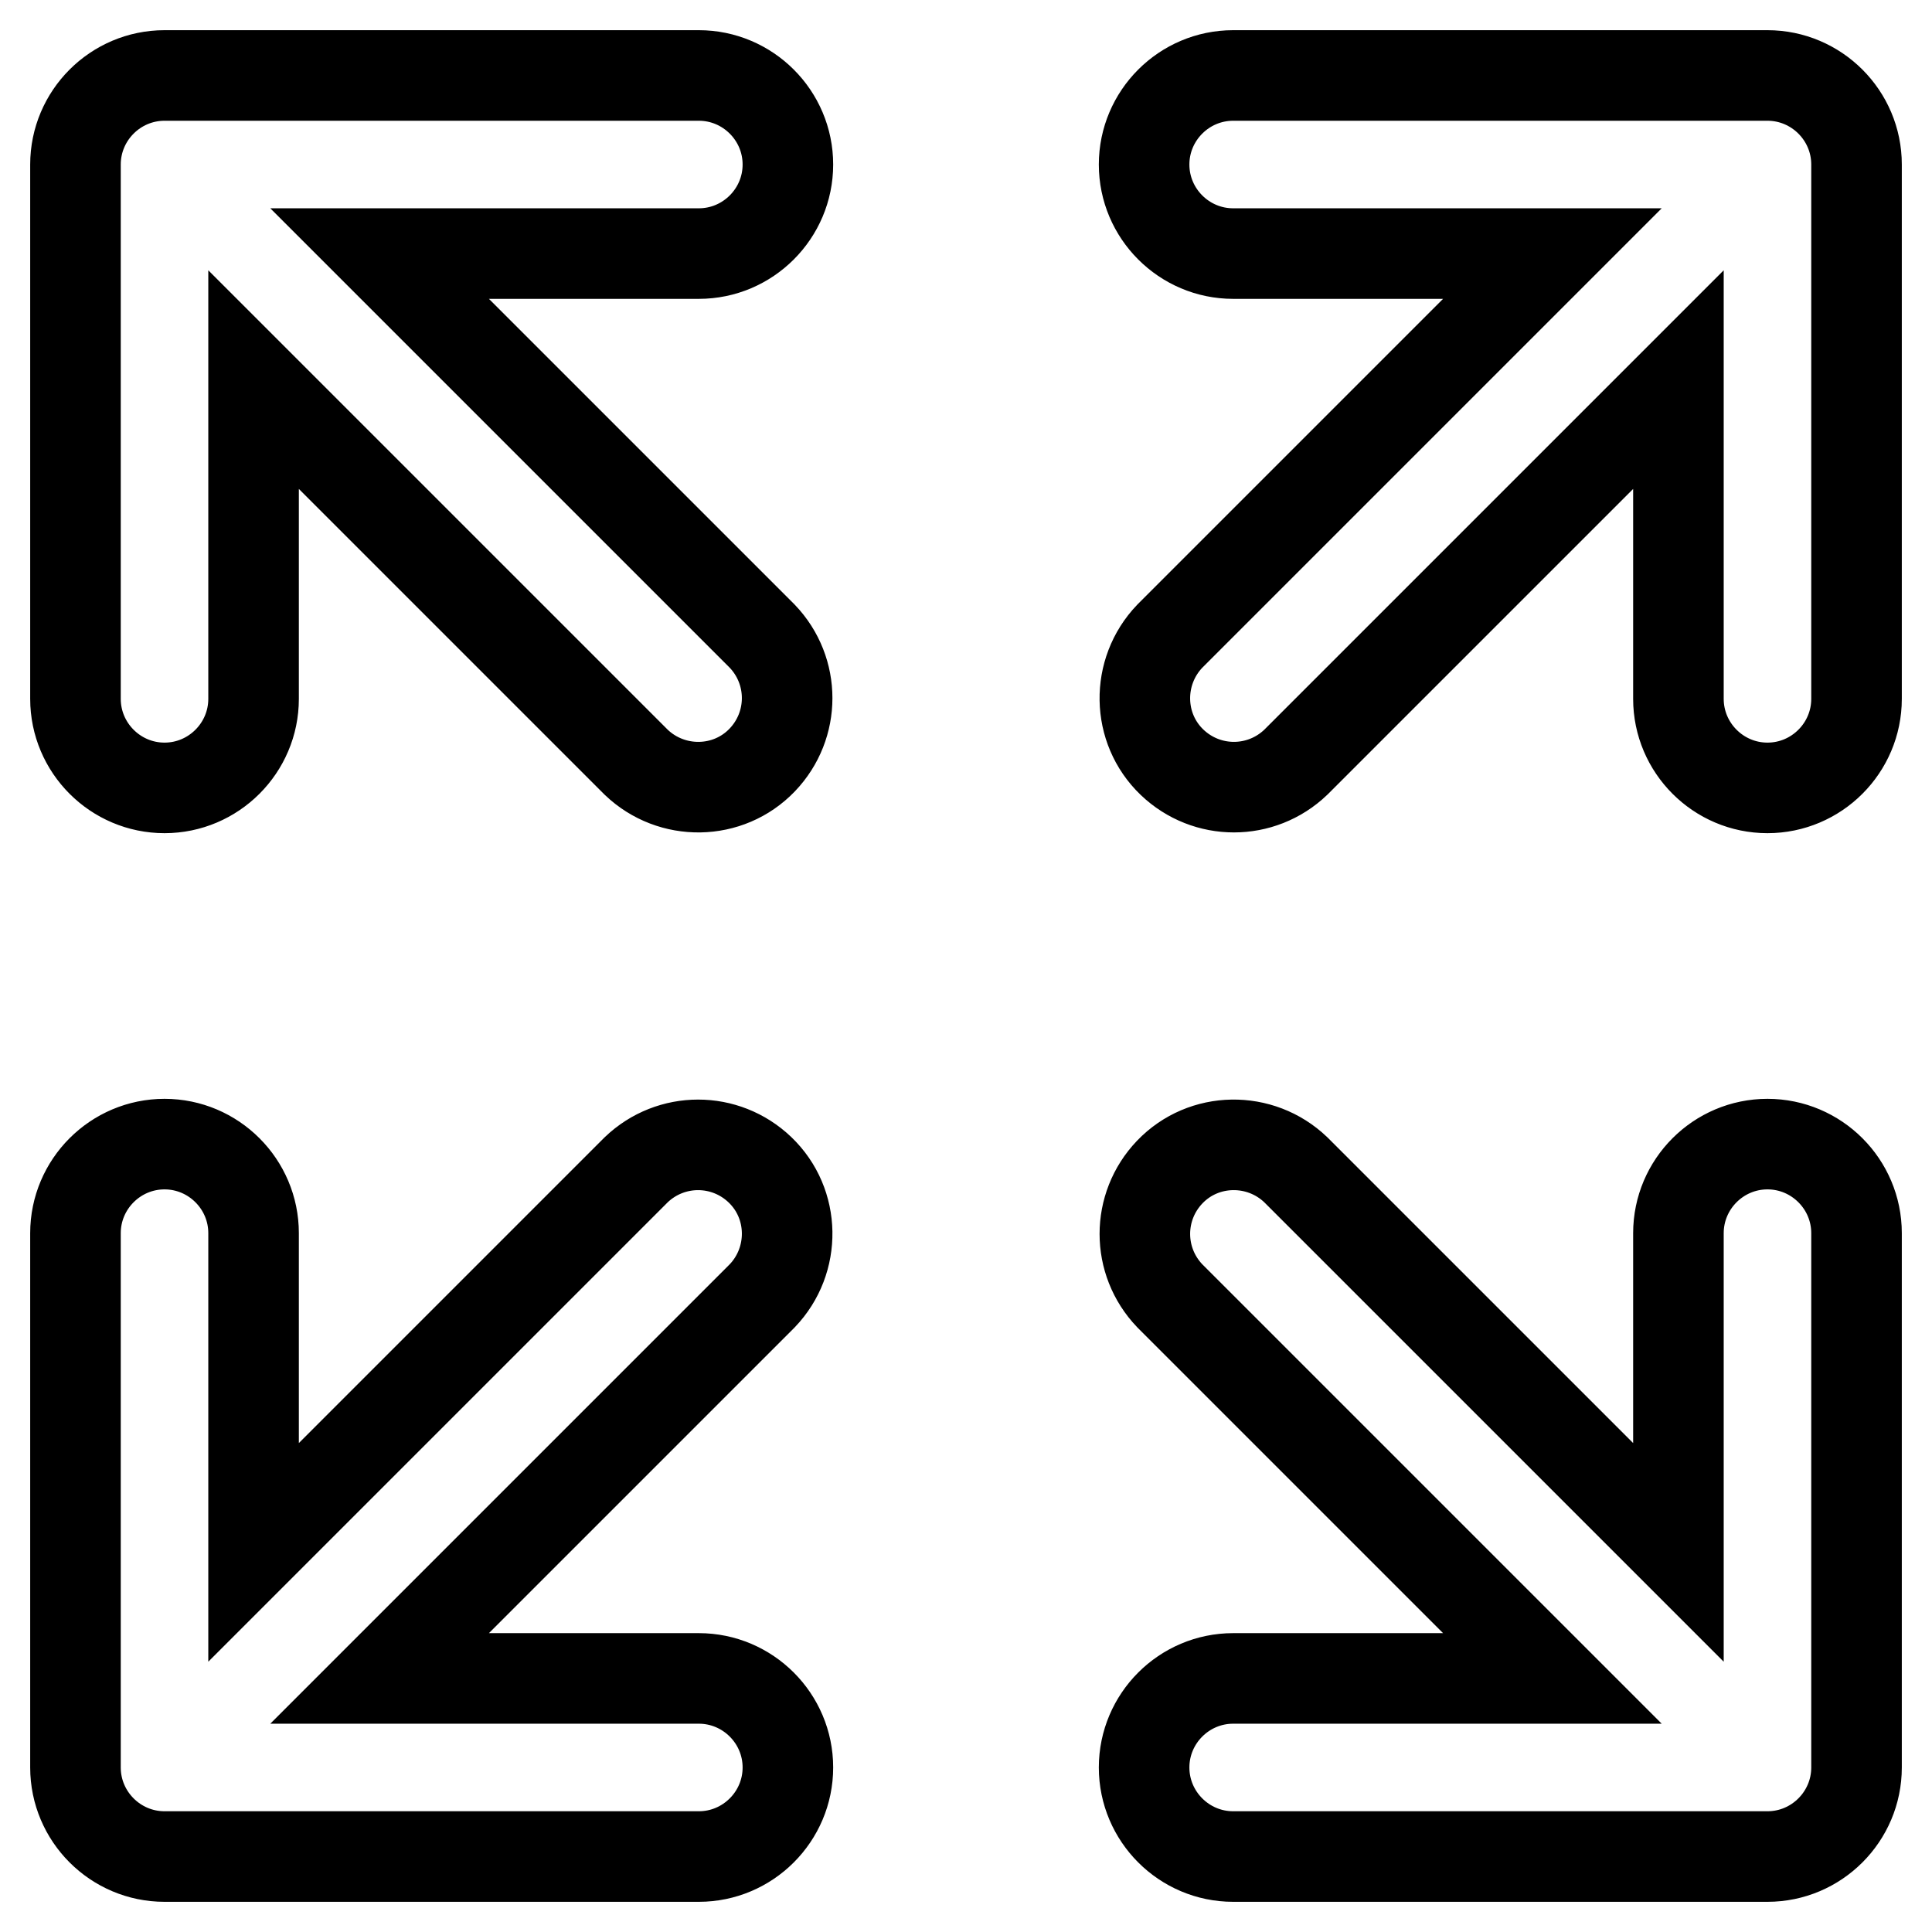 <?xml version="1.0" encoding="utf-8"?>
<!-- Svg Vector Icons : http://www.onlinewebfonts.com/icon -->
<!DOCTYPE svg PUBLIC "-//W3C//DTD SVG 1.1//EN" "http://www.w3.org/Graphics/SVG/1.1/DTD/svg11.dtd">
<svg version="1.1" xmlns="http://www.w3.org/2000/svg" xmlns:xlink="http://www.w3.org/1999/xlink" x="0px" y="0px" viewBox="0 0 256 256" enable-background="new 0 0 256 256" xml:space="preserve">
<g> <path stroke-width="12" fill-opacity="0" stroke="#000000"  d="M234.2,10h-70.8c-6.5,0-11.8,5.3-11.8,11.8c0,6.5,5.3,11.8,11.8,11.8h42.3l-50.7,50.7 c-4.5,4.7-4.4,12.2,0.3,16.7c4.6,4.4,11.8,4.4,16.4,0l50.7-50.7v42.3c0,6.5,5.3,11.8,11.8,11.8S246,99.1,246,92.6V21.8 C246,15.3,240.7,10,234.2,10L234.2,10z M104.4,21.8c0-6.5-5.3-11.8-11.8-11.8l0,0H21.8C15.3,10,10,15.3,10,21.8v70.8 c0,6.5,5.3,11.8,11.8,11.8c6.5,0,11.8-5.3,11.8-11.8V50.3l50.7,50.7c4.7,4.5,12.2,4.4,16.7-0.3c4.4-4.6,4.4-11.8,0-16.4L50.3,33.6 h42.3C99.1,33.6,104.4,28.3,104.4,21.8L104.4,21.8z M246,163.4c0-6.5-5.3-11.8-11.8-11.8s-11.8,5.3-11.8,11.8v42.3l-50.7-50.7 c-4.7-4.5-12.2-4.4-16.7,0.3c-4.4,4.6-4.4,11.8,0,16.4l50.7,50.7h-42.3c-6.5,0-11.8,5.3-11.8,11.8s5.3,11.8,11.8,11.8h70.8 c6.5,0,11.8-5.3,11.8-11.8V163.4L246,163.4z M92.6,222.4H50.3l50.7-50.7c4.5-4.7,4.4-12.2-0.3-16.7c-4.6-4.4-11.8-4.4-16.4,0 l-50.7,50.7v-42.3c0-6.5-5.3-11.8-11.8-11.8c-6.5,0-11.8,5.3-11.8,11.8v70.8c0,6.5,5.3,11.8,11.8,11.8l0,0h70.8 c6.5,0,11.8-5.3,11.8-11.8S99.1,222.4,92.6,222.4z"/></g>
</svg>